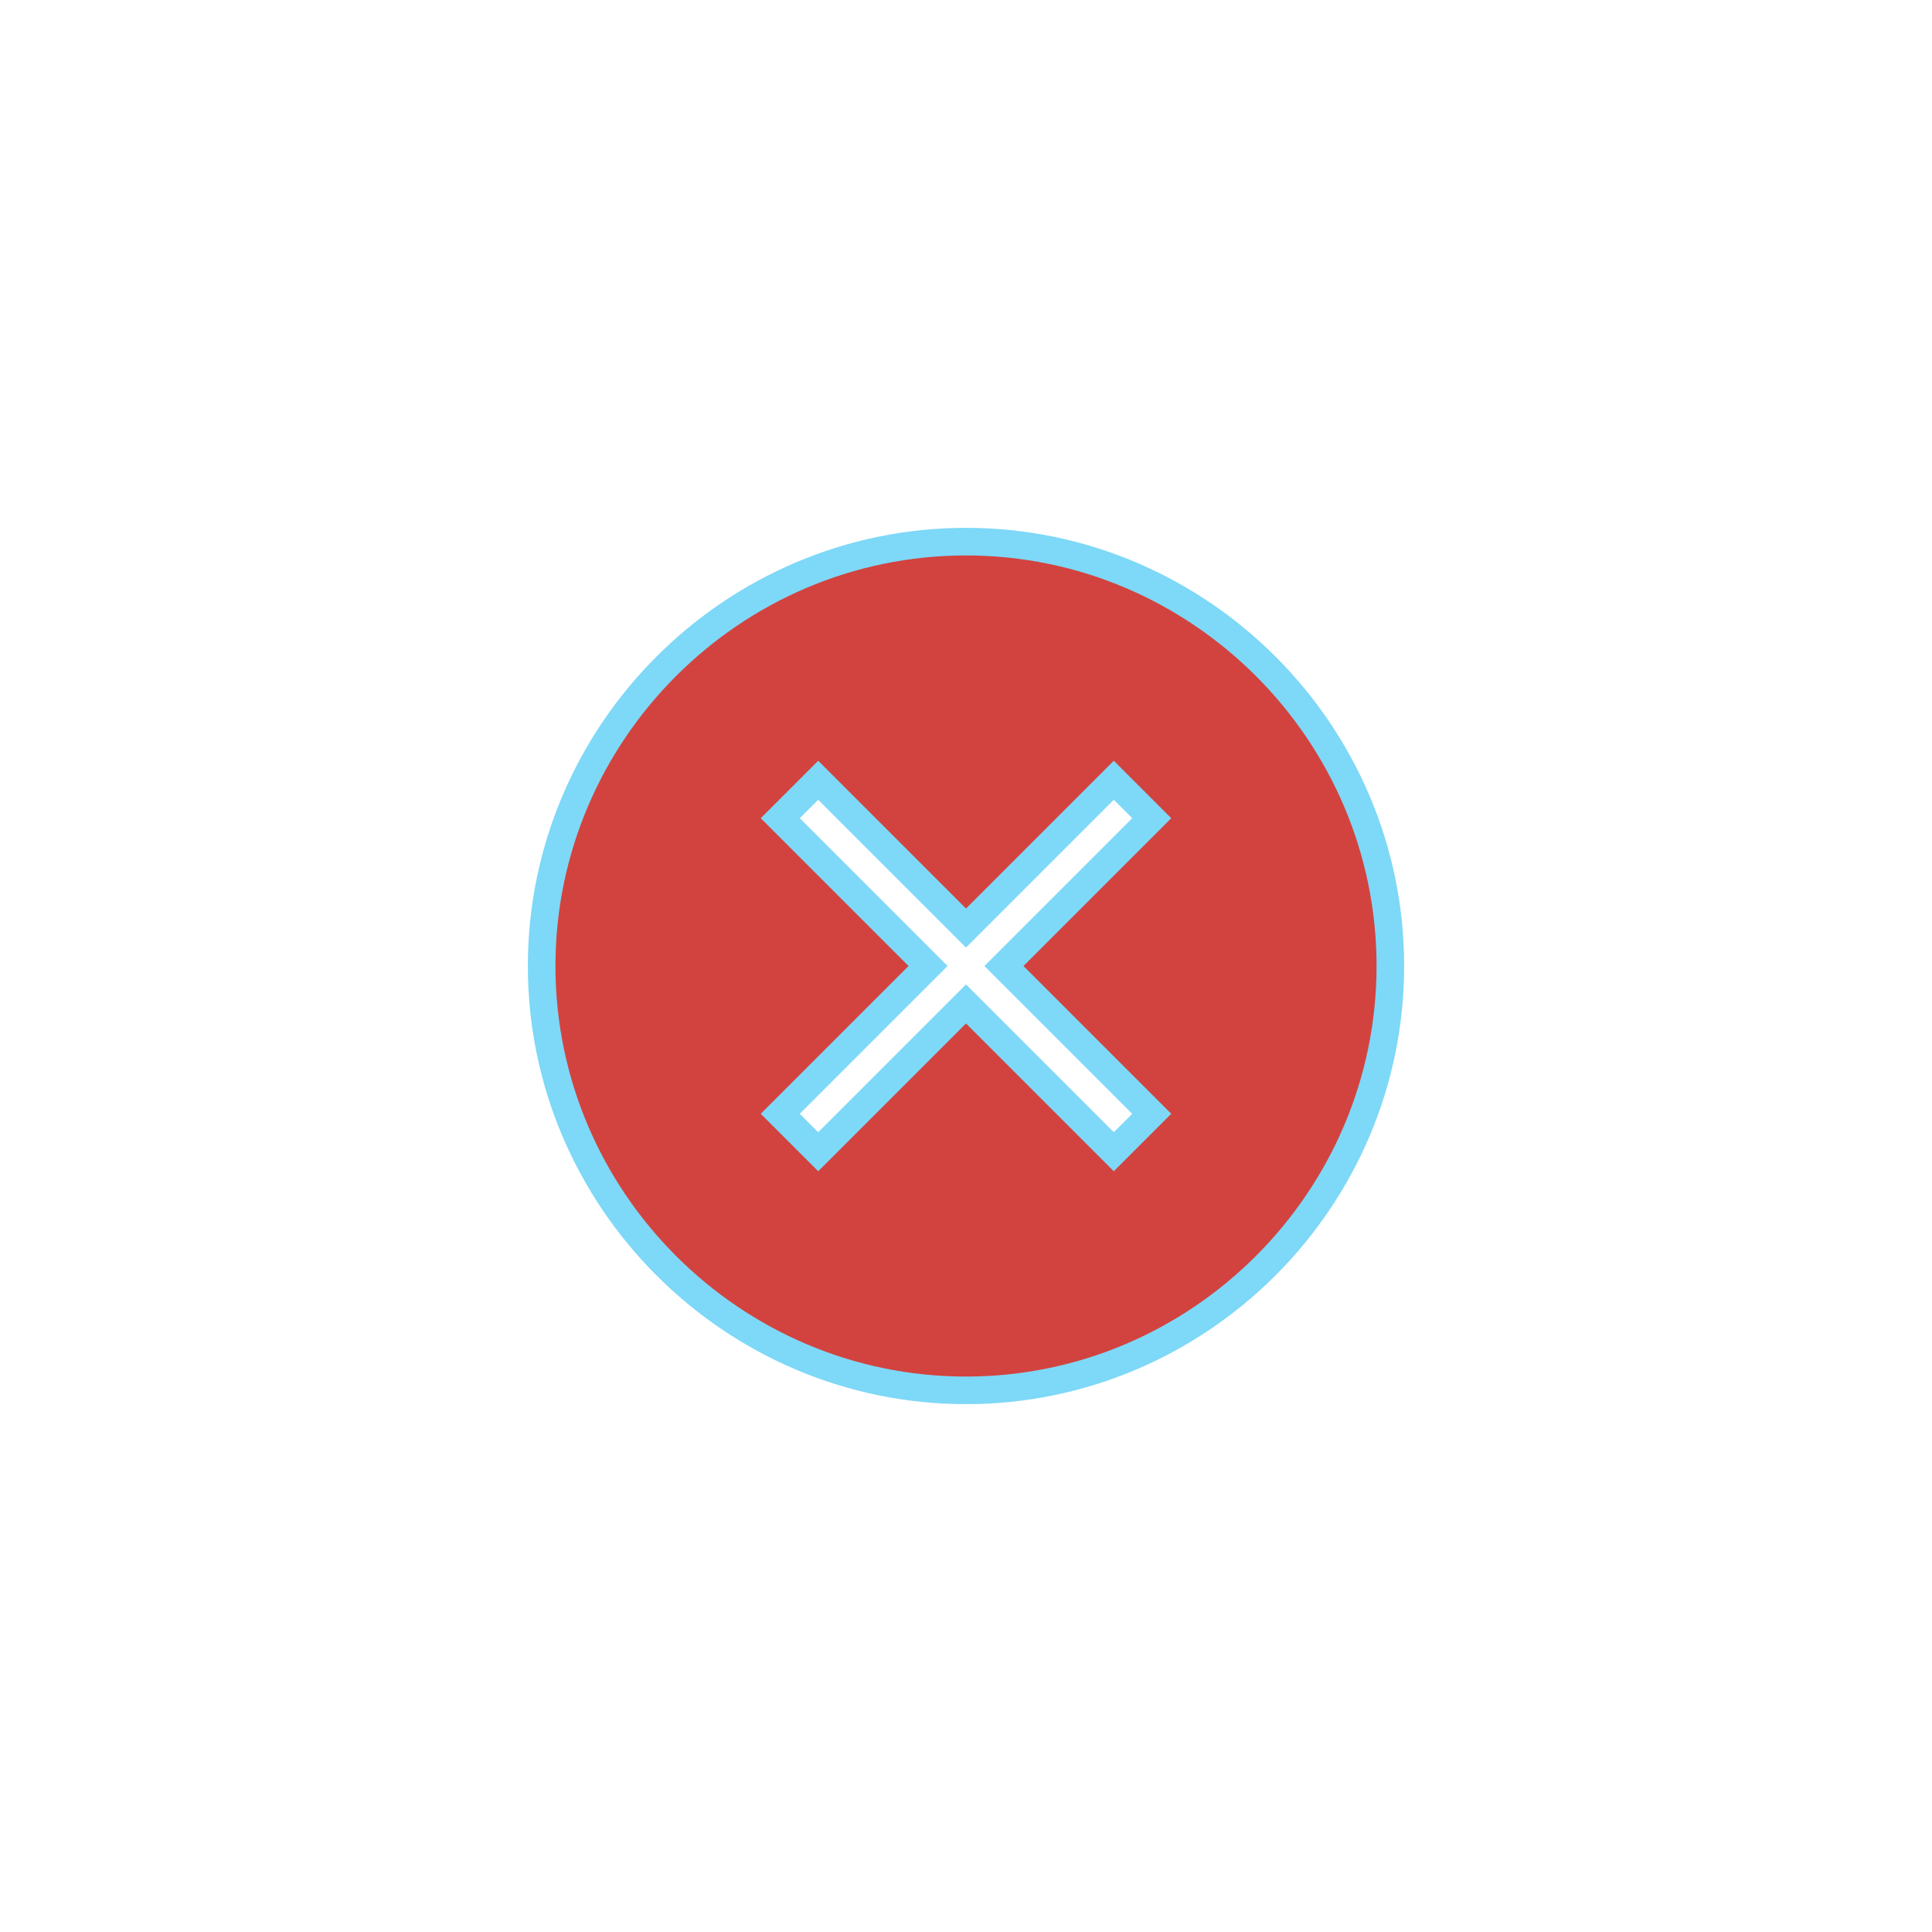 <?xml version="1.0"?>
<svg xmlns="http://www.w3.org/2000/svg" width="70" height="70" viewBox="0 0 70 70" style="width: 100%; height: 100%;"><desc>Made with illustrio</desc> <g class="shadow"><g fill="none" fill-rule="evenodd" stroke="none"> <path fill="none" d="M14.875,0 C6.694,0 0,6.694 0,14.875 C0,23.056 6.694,29.75 14.875,29.75 C23.056,29.75 29.75,23.056 29.75,14.875 C29.75,6.694 23.056,0 14.875,0 L14.875,0 Z M22.312,20.23 L20.23,22.312 L14.875,16.957 L9.52,22.312 L7.438,20.23 L12.793,14.875 L7.438,9.52 L9.52,7.438 L14.875,12.793 L20.23,7.438 L22.312,9.52 L16.957,14.875 L22.312,20.23 L22.312,20.23 Z" transform="translate(20.125 20.125)" stroke="none"></path> </g></g><g class="clone"><g fill="none" fill-rule="evenodd" stroke="none" style="stroke-width: 2;" class="main-fill main-stroke"> <path fill="none" d="M14.875,0 C6.694,0 0,6.694 0,14.875 C0,23.056 6.694,29.75 14.875,29.75 C23.056,29.75 29.75,23.056 29.75,14.875 C29.75,6.694 23.056,0 14.875,0 L14.875,0 Z M22.312,20.23 L20.23,22.312 L14.875,16.957 L9.52,22.312 L7.438,20.23 L12.793,14.875 L7.438,9.52 L9.52,7.438 L14.875,12.793 L20.23,7.438 L22.312,9.52 L16.957,14.875 L22.312,20.23 L22.312,20.23 Z" transform="translate(20.125 20.125)" stroke="none" style="stroke-width: 2;" class="main-fill main-stroke"></path> </g></g><g class="base"><g fill="none" fill-rule="evenodd" stroke="none" class="secondary-fill"> <path fill="none" d="M14.875,0 C6.694,0 0,6.694 0,14.875 C0,23.056 6.694,29.75 14.875,29.75 C23.056,29.75 29.75,23.056 29.75,14.875 C29.75,6.694 23.056,0 14.875,0 L14.875,0 Z M22.312,20.23 L20.23,22.312 L14.875,16.957 L9.52,22.312 L7.438,20.23 L12.793,14.875 L7.438,9.52 L9.52,7.438 L14.875,12.793 L20.23,7.438 L22.312,9.52 L16.957,14.875 L22.312,20.23 L22.312,20.23 Z" transform="translate(20.125 20.125)" stroke="none" class="secondary-fill"></path> </g></g><style> .main-fill {fill: #7ed8f7;} .main-stroke {stroke: #7ed8f7;} .secondary-fill {fill: #D2433F;} .secondary-stroke {stroke: #D2433F;} .main-fill--darken {fill: #36c2f3;} .main-stroke--darken {stroke: #36c2f3;} .secondary-fill--darken {fill: #9f2925;} .secondary-stroke--darken {stroke: #9f2925;} .main-fill--darkener {fill: #0eb0e7;} .main-stroke--darkener {stroke: #0eb0e7;} .secondary-fill--darkener {fill: #761e1c;} .secondary-stroke--darkener {stroke: #761e1c;} </style></svg>